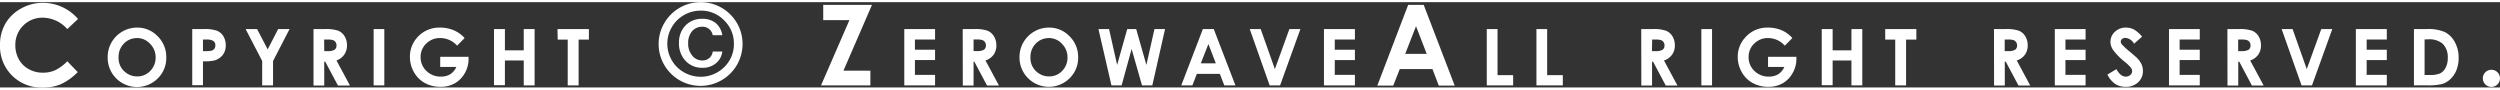 <svg xmlns="http://www.w3.org/2000/svg" viewBox="0 0 557.23 19.01" width="558" height="20">
    <rect x="0" y="0" width="557.23" height="19.01" fill="#333333" stroke="none"/>
    <path fill="#fff" d="M17.39 3.75L15 6a7.37 7.37 0 0 0-5.48-2.54 6 6 0 0 0-6.1 6.09 6.42 6.42 0 0 0 .78 3.19 5.54 5.54 0 0 0 2.21 2.19 6.37 6.37 0 0 0 3.17.79 6.58 6.58 0 0 0 2.72-.55 9.68 9.68 0 0 0 2.7-2l2.32 2.42a12.75 12.75 0 0 1-3.76 2.7 10.25 10.25 0 0 1-4 .75 9.28 9.28 0 0 1-6.85-2.66A9.18 9.18 0 0 1 0 9.55a9.33 9.33 0 0 1 1.21-4.78 9 9 0 0 1 3.48-3.35A9.79 9.79 0 0 1 9.57.15a10.28 10.28 0 0 1 7.82 3.6z"/>
    <path fill="#fff" d="M30.55 5.67a6.23 6.23 0 0 1 4.59 1.93 6.44 6.44 0 0 1 1.92 4.71 6.34 6.34 0 0 1-1.9 4.69 6.55 6.55 0 0 1-9.3-.05A6.51 6.51 0 0 1 24 12.27a6.53 6.53 0 0 1 3.27-5.72 6.47 6.47 0 0 1 3.28-.88zm0 2.34a4 4 0 0 0-2.93 1.21 4.25 4.25 0 0 0-1.19 3.09 4 4 0 0 0 1.5 3.3 4.09 4.09 0 0 0 2.67.94 3.91 3.91 0 0 0 2.9-1.23 4.2 4.2 0 0 0 1.19-3 4.21 4.21 0 0 0-1.2-3A3.94 3.94 0 0 0 30.52 8z"/>
    <path fill="#fff" d="M42.85 6h2.54a8.23 8.23 0 0 1 3 .38 3 3 0 0 1 1.4 1.22 3.76 3.76 0 0 1 .53 2 3.41 3.41 0 0 1-.69 2.19A3.6 3.6 0 0 1 47.76 13a10.87 10.87 0 0 1-2.52.19v5.32h-2.39zm2.39 4.91H46a4 4 0 0 0 1.25-.13 1.12 1.12 0 0 0 .55-.42 1.22 1.22 0 0 0 .2-.72 1.12 1.12 0 0 0-.56-1.06 3.15 3.15 0 0 0-1.52-.25h-.68z"/>
    <path fill="#fff" class="cls-1" d="M54.75 6h2.56l2.35 4.52L62 6h2.54l-3.68 7.12v5.44h-2.42v-5.45z"/>
    <path fill="#fff" d="M69.88 6h2.53a8.36 8.36 0 0 1 3 .37 3 3 0 0 1 1.39 1.22 3.79 3.79 0 0 1 .54 2 3.55 3.55 0 0 1-.59 2.08A3.72 3.72 0 0 1 75 13l3 5.58h-2.68l-2.83-5.32h-.22v5.32h-2.39zm2.39 4.91H73a2.91 2.91 0 0 0 1.57-.3 1.12 1.12 0 0 0 .43-1 1.21 1.21 0 0 0-.21-.71 1.19 1.19 0 0 0-.57-.44 4.33 4.33 0 0 0-1.31-.13h-.66z"/>
    <path fill="#fff" class="cls-1" d="M83.28 6h2.38v12.55h-2.38z"/>
    <path fill="#fff" d="M103.56 8l-1.68 1.7A5 5 0 0 0 98.15 8 4.27 4.27 0 0 0 95 9.24a4.06 4.06 0 0 0-1.25 3 4.14 4.14 0 0 0 1.3 3.09 4.41 4.41 0 0 0 3.21 1.26 3.93 3.93 0 0 0 2.09-.52 3.74 3.74 0 0 0 1.37-1.63h-3.6v-2.26h6.32v.53a6.27 6.27 0 0 1-.85 3.13 5.93 5.93 0 0 1-2.22 2.25 6.27 6.27 0 0 1-3.18.78 7.09 7.09 0 0 1-3.5-.85 6.19 6.19 0 0 1-2.42-2.42 6.72 6.72 0 0 1-.9-3.39A6.29 6.29 0 0 1 93 7.87a6.51 6.51 0 0 1 5.1-2.2 7.72 7.72 0 0 1 3.07.61A6.92 6.92 0 0 1 103.56 8z"/>
    <path fill="#fff" class="cls-1" d="M110.11 6h2.43v4.74h4.2V6h2.42v12.55h-2.42V13h-4.2v5.51h-2.43z"/>
    <path fill="#fff" class="cls-1" d="M124.26 6h7v2.34h-2.29v10.21h-2.43V8.34h-2.23z"/>
    <path fill="#fff" d="M165.51 9.31a9.32 9.32 0 0 1-4.68 8.09 9.35 9.35 0 0 1-12.77-3.4 9.11 9.11 0 0 1-1.25-4.67 9.06 9.06 0 0 1 1.25-4.65 9.36 9.36 0 0 1 8.1-4.68 9.36 9.36 0 0 1 8.1 4.66 9.16 9.16 0 0 1 1.25 4.65zm-1.93 0a7.12 7.12 0 0 0-2.17-5.25 7.11 7.11 0 0 0-5.24-2.17 7.39 7.39 0 0 0-3.73 1 7.17 7.17 0 0 0-2.71 2.7 7.32 7.32 0 0 0 0 7.35 7.14 7.14 0 0 0 2.71 2.69A7.48 7.48 0 0 0 162.59 13a7.05 7.05 0 0 0 .99-3.65zM158.86 11H161a4 4 0 0 1-1.43 2.63 4.55 4.55 0 0 1-3 1 5 5 0 0 1-3.76-1.54 5.58 5.58 0 0 1-1.47-4 5.38 5.38 0 0 1 1.45-3.89 5 5 0 0 1 3.71-1.49 4.72 4.72 0 0 1 3 .92 4.42 4.42 0 0 1 1.5 2.73h-2.14a2.28 2.28 0 0 0-2.37-1.88 2.88 2.88 0 0 0-2.23 1 3.9 3.9 0 0 0-.87 2.67 4.1 4.1 0 0 0 .93 2.8 2.86 2.86 0 0 0 2.22 1.05 2.31 2.31 0 0 0 1.56-.55 2.2 2.2 0 0 0 .76-1.45z"/>
    <path fill="#fff" class="cls-1" d="M183.49.6h10.87L188 15.27h6v3.28h-11L189.33 4h-5.84z"/>
    <path fill="#fff" class="cls-1" d="M201.56 6h6.86v2.33h-4.49v2.27h4.49v2.3h-4.49v3.31h4.49v2.34h-6.86z"/>
    <path fill="#fff" d="M214.58 6h2.54a8.26 8.26 0 0 1 3 .37 3 3 0 0 1 1.42 1.23 3.79 3.79 0 0 1 .54 2 3.55 3.55 0 0 1-.59 2.08 3.68 3.68 0 0 1-1.83 1.32l3 5.58H220l-2.83-5.32H217v5.32h-2.4zm2.42 4.9h.75a2.93 2.93 0 0 0 1.57-.3 1.15 1.15 0 0 0 .43-1 1.15 1.15 0 0 0-.22-.71 1.19 1.19 0 0 0-.57-.44 4.24 4.24 0 0 0-1.31-.13H217z"/>
    <path fill="#fff" d="M233.8 5.67a6.23 6.23 0 0 1 4.59 1.93 6.44 6.44 0 0 1 1.92 4.71 6.34 6.34 0 0 1-1.9 4.65 6.55 6.55 0 0 1-9.3-.05 6.51 6.51 0 0 1-1.87-4.64 6.53 6.53 0 0 1 3.27-5.72 6.44 6.44 0 0 1 3.29-.88zm0 2.34a4 4 0 0 0-2.93 1.21 4.25 4.25 0 0 0-1.19 3.09 4 4 0 0 0 1.5 3.3 4.09 4.09 0 0 0 2.67.94 3.91 3.91 0 0 0 2.9-1.23 4.2 4.2 0 0 0 1.19-3 4.21 4.21 0 0 0-1.2-3A3.94 3.94 0 0 0 233.77 8z"/>
    <path fill="#fff" d="M244.84 6h2.36l1.8 8 2.25-8h2l2.27 8 1.8-8h2.36l-2.84 12.56h-2.29l-2.32-8.12-2.23 8.11h-2.27z"/>
    <path fill="#fff" d="M268.11 6h2.43l4.83 12.56h-2.48l-1-2.58h-5.12l-1 2.58h-2.48zm1.23 3.33l-1.69 4.31H271z"/>
    <path fill="#fff" class="cls-1" d="M278.56 6H281l3.16 8.92L287.39 6h2.46l-4.53 12.56H283z"/>
    <path fill="#fff" class="cls-1" d="M295.1 6h6.9v2.33h-4.49v2.27H302v2.3h-4.49v3.31H302v2.34h-6.9z"/>
    <path fill="#fff" d="M313.87.6h3.46l6.91 18h-3.55l-1.41-3.69H312l-1.46 3.69h-3.55zm1.75 4.76l-2.41 6.16H318z"/>
    <path fill="#fff" class="cls-1" d="M331.39 6h2.4v10.27h3.48v2.28h-5.88z"/>
    <path fill="#fff" class="cls-1" d="M342.46 6h2.39v10.27h3.49v2.28h-5.88z"/>
    <path fill="#fff" d="M365.82 6h2.53a8.36 8.36 0 0 1 3 .37 3 3 0 0 1 1.42 1.23 3.79 3.79 0 0 1 .54 2 3.48 3.48 0 0 1-.6 2.08 3.63 3.63 0 0 1-1.82 1.32l3 5.58h-2.61l-2.83-5.32h-.22v5.32h-2.39zm2.39 4.91h.79a2.91 2.91 0 0 0 1.57-.3 1.12 1.12 0 0 0 .43-1 1.21 1.21 0 0 0-.21-.71 1.19 1.19 0 0 0-.57-.44 4.33 4.33 0 0 0-1.31-.13h-.66z"/>
    <path fill="#fff" class="cls-1" d="M379.22 6h2.38v12.55h-2.38z"/>
    <path fill="#fff" d="M399.5 8l-1.68 1.7a5 5 0 0 0-3.73-1.7A4.25 4.25 0 0 0 391 9.24a4 4 0 0 0-1.25 3 4.14 4.14 0 0 0 1.3 3.09 4.4 4.4 0 0 0 3.2 1.26 3.94 3.94 0 0 0 2.1-.52 3.74 3.74 0 0 0 1.37-1.63h-3.64v-2.26h6.32v.53a6.18 6.18 0 0 1-.86 3.13 5.9 5.9 0 0 1-2.21 2.25 6.31 6.31 0 0 1-3.19.78 7.07 7.07 0 0 1-3.49-.85 6.19 6.19 0 0 1-2.42-2.42 6.72 6.72 0 0 1-.9-3.39A6.29 6.29 0 0 1 389 7.87a6.49 6.49 0 0 1 5.1-2.2 7.64 7.64 0 0 1 3.06.61A6.85 6.85 0 0 1 399.5 8z"/>
    <path fill="#fff" class="cls-1" d="M406.05 6h2.43v4.74h4.19V6h2.42v12.55h-2.42V13h-4.19v5.51h-2.43z"/>
    <path fill="#fff" class="cls-1" d="M420.2 6h6.94v2.34h-2.29v10.21h-2.42V8.34h-2.23z"/>
    <path fill="#fff" d="M444.44 6H447a8.3 8.3 0 0 1 3 .37 3 3 0 0 1 1.42 1.23 3.79 3.79 0 0 1 .54 2 3.55 3.55 0 0 1-.59 2.08 3.68 3.68 0 0 1-1.85 1.32l3 5.58h-2.62l-2.83-5.32h-.22v5.32h-2.39zm2.39 4.91h.75a3 3 0 0 0 1.58-.3 1.15 1.15 0 0 0 .43-1 1.15 1.15 0 0 0-.22-.71 1.19 1.19 0 0 0-.57-.44 4.28 4.28 0 0 0-1.31-.13h-.66z"/>
    <path fill="#fff" class="cls-1" d="M458 6h6.86v2.33h-4.49v2.27h4.49v2.3h-4.49v3.31h4.49v2.34H458z"/>
    <path fill="#fff" d="M477.45 7.69l-1.78 1.57a2.49 2.49 0 0 0-1.9-1.3 1.15 1.15 0 0 0-.77.25.74.74 0 0 0-.3.57 1 1 0 0 0 .22.6 15.79 15.79 0 0 0 1.75 1.62c.91.77 1.47 1.25 1.66 1.45a4.93 4.93 0 0 1 1 1.4 3.43 3.43 0 0 1 .31 1.47 3.36 3.36 0 0 1-1.07 2.55 3.86 3.86 0 0 1-2.79 1 4.12 4.12 0 0 1-2.34-.66 5.31 5.31 0 0 1-1.71-2.07l2-1.21c.61 1.11 1.31 1.67 2.09 1.67a1.55 1.55 0 0 0 1-.36 1.08 1.08 0 0 0 .42-.83 1.41 1.41 0 0 0-.32-.85 8.8 8.8 0 0 0-1.39-1.31 14.16 14.16 0 0 1-2.53-2.59 3.26 3.26 0 0 1-.6-1.81 3 3 0 0 1 1-2.25 3.45 3.45 0 0 1 2.46-.93 3.87 3.87 0 0 1 1.79.43 6.77 6.77 0 0 1 1.8 1.59z"/>
    <path fill="#fff" class="cls-1" d="M483.45 6h6.86v2.33h-4.49v2.27h4.49v2.3h-4.49v3.31h4.49v2.34h-6.86z"/>
    <path fill="#fff" d="M496.47 6H499a8.36 8.36 0 0 1 3 .37 3.06 3.06 0 0 1 1.42 1.23 3.87 3.87 0 0 1 .53 2 3.48 3.48 0 0 1-.59 2.08 3.63 3.63 0 0 1-1.81 1.32l3 5.58h-2.62l-2.82-5.32h-.22v5.32h-2.4zm2.4 4.91h.75a2.93 2.93 0 0 0 1.57-.3 1.12 1.12 0 0 0 .43-1 1.21 1.21 0 0 0-.21-.71 1.27 1.27 0 0 0-.58-.44 4.24 4.24 0 0 0-1.31-.13h-.65z"/>
    <path fill="#fff" class="cls-1" d="M508.56 6H511l3.16 8.92L517.39 6h2.46l-4.53 12.56H513z"/>
    <path fill="#fff" class="cls-1" d="M525.1 6h6.9v2.33h-4.49v2.27H532v2.3h-4.49v3.31H532v2.34h-6.9z"/>
    <path fill="#fff" d="M538.05 6h2.83a9.44 9.44 0 0 1 4.08.67 5.36 5.36 0 0 1 2.19 2.21 7.11 7.11 0 0 1 .86 3.58 7.28 7.28 0 0 1-.48 2.67 5.65 5.65 0 0 1-1.33 2 4.86 4.86 0 0 1-1.84 1.11 13.44 13.44 0 0 1-3.43.3h-2.88zm2.37 2.3v7.93h1.12a5.63 5.63 0 0 0 2.38-.37 2.91 2.91 0 0 0 1.2-1.27 4.55 4.55 0 0 0 .47-2.19 4.21 4.21 0 0 0-1.11-3.11 4.52 4.52 0 0 0-3.24-1z"/>
    <path fill="#fff" d="M555.31 15.08a1.87 1.87 0 0 1 1.36.55 1.91 1.91 0 1 1-2.71 2.7 1.91 1.91 0 0 1 0-2.7 1.85 1.85 0 0 1 1.35-.55z"/>
</svg>